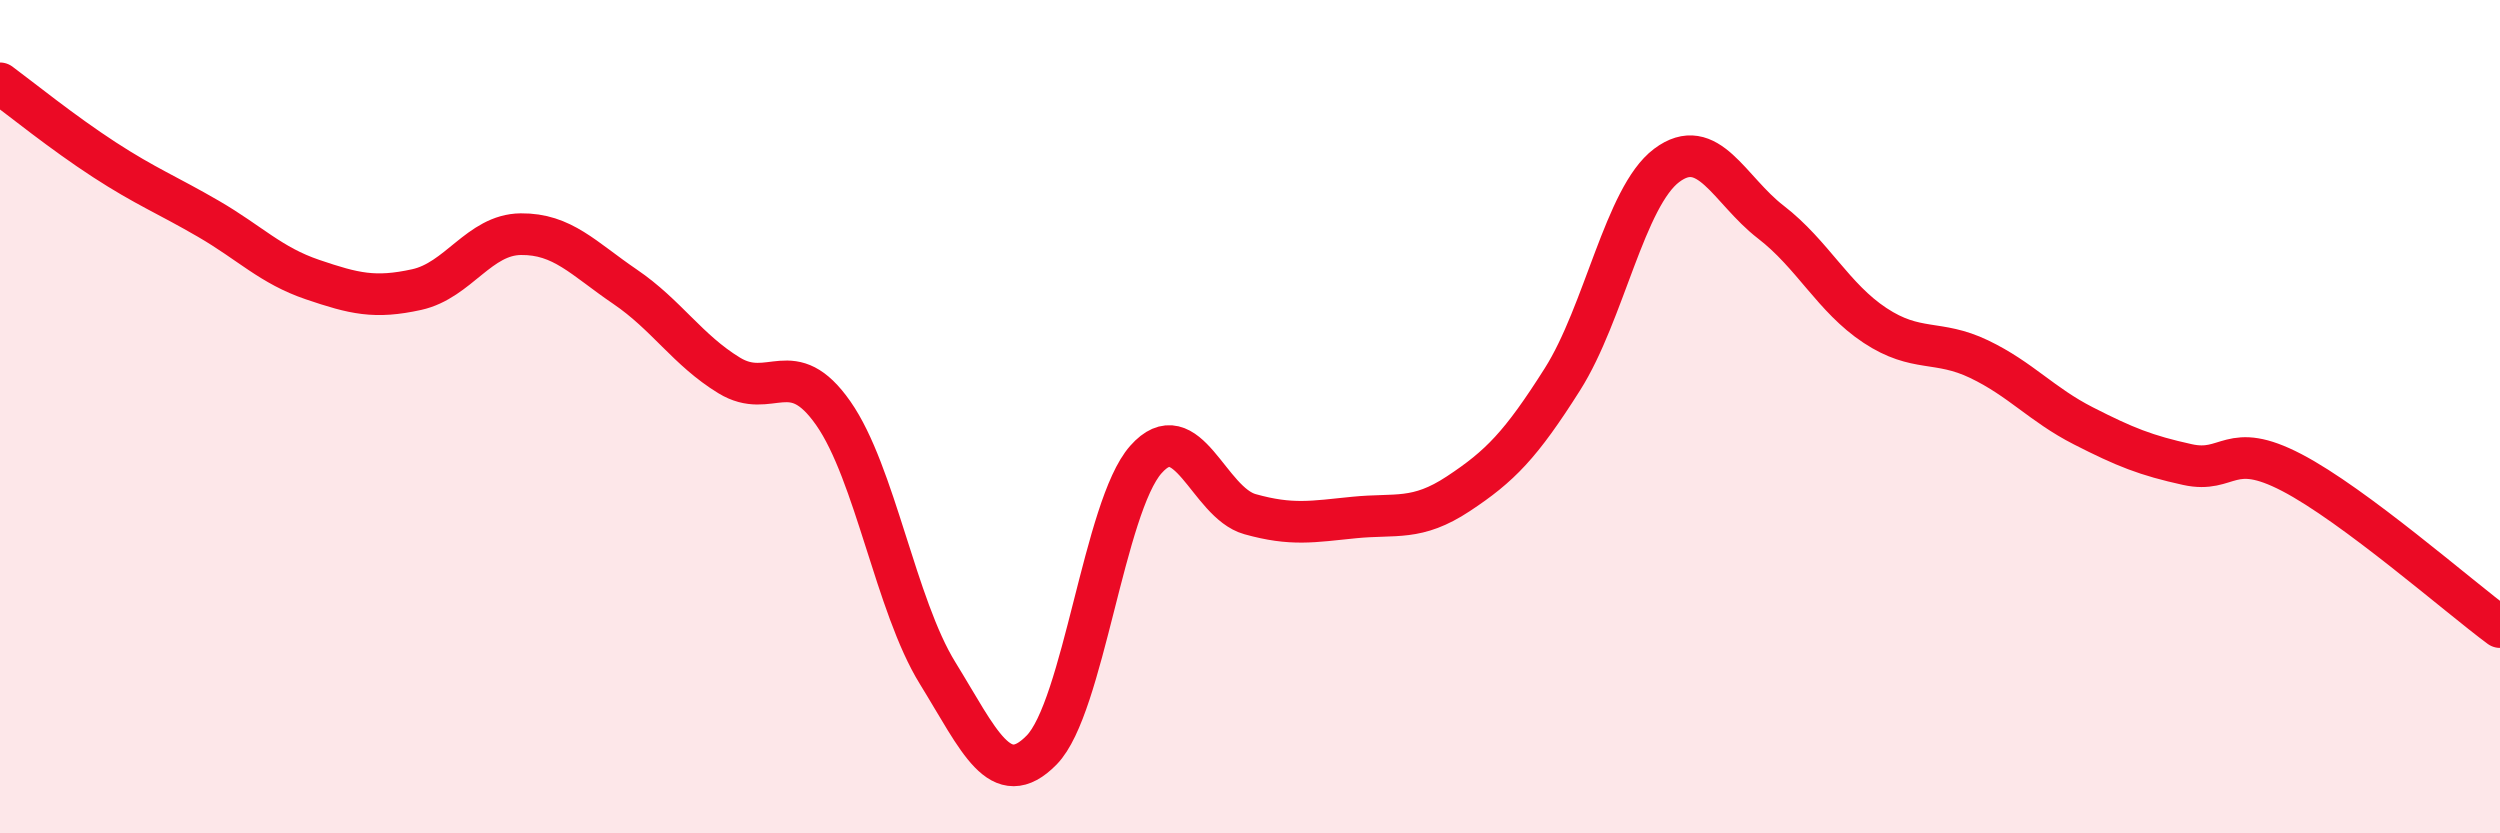 
    <svg width="60" height="20" viewBox="0 0 60 20" xmlns="http://www.w3.org/2000/svg">
      <path
        d="M 0,2 C 0.5,2.37 1.5,3.18 2.5,3.83 C 3.5,4.48 4,4.67 5,5.25 C 6,5.83 6.5,6.37 7.5,6.71 C 8.5,7.05 9,7.17 10,6.95 C 11,6.73 11.5,5.63 12.5,5.62 C 13.5,5.61 14,6.2 15,6.88 C 16,7.56 16.5,8.4 17.5,9.01 C 18.5,9.62 19,8.49 20,9.92 C 21,11.35 21.5,14.53 22.5,16.15 C 23.5,17.77 24,19.02 25,18 C 26,16.98 26.5,12.16 27.5,11.03 C 28.5,9.9 29,12.06 30,12.34 C 31,12.62 31.5,12.52 32.5,12.42 C 33.5,12.32 34,12.51 35,11.85 C 36,11.19 36.5,10.68 37.5,9.1 C 38.5,7.52 39,4.72 40,3.97 C 41,3.22 41.5,4.56 42.5,5.33 C 43.5,6.1 44,7.15 45,7.81 C 46,8.47 46.5,8.14 47.5,8.62 C 48.5,9.1 49,9.71 50,10.22 C 51,10.73 51.5,10.93 52.5,11.15 C 53.5,11.37 53.5,10.56 55,11.34 C 56.5,12.12 59,14.31 60,15.05L60 20L0 20Z"
        fill="#EB0A25"
        opacity="0.1"
        stroke-linecap="round"
        stroke-linejoin="round"
      />
      <path
        d="M 0,2 C 0.5,2.37 1.5,3.18 2.5,3.83 C 3.5,4.48 4,4.67 5,5.25 C 6,5.83 6.5,6.37 7.5,6.71 C 8.5,7.05 9,7.17 10,6.95 C 11,6.73 11.5,5.63 12.5,5.62 C 13.5,5.61 14,6.2 15,6.88 C 16,7.56 16.5,8.4 17.5,9.01 C 18.5,9.62 19,8.49 20,9.92 C 21,11.35 21.5,14.53 22.5,16.15 C 23.5,17.77 24,19.02 25,18 C 26,16.98 26.5,12.16 27.5,11.03 C 28.5,9.9 29,12.06 30,12.34 C 31,12.62 31.5,12.52 32.5,12.42 C 33.5,12.32 34,12.51 35,11.85 C 36,11.19 36.5,10.68 37.5,9.1 C 38.5,7.52 39,4.72 40,3.97 C 41,3.22 41.5,4.56 42.5,5.33 C 43.5,6.1 44,7.15 45,7.81 C 46,8.47 46.5,8.14 47.5,8.62 C 48.5,9.1 49,9.71 50,10.22 C 51,10.73 51.5,10.93 52.5,11.15 C 53.5,11.37 53.5,10.56 55,11.34 C 56.5,12.12 59,14.31 60,15.05"
        stroke="#EB0A25"
        stroke-width="1"
        fill="none"
        stroke-linecap="round"
        stroke-linejoin="round"
      />
    </svg>
  